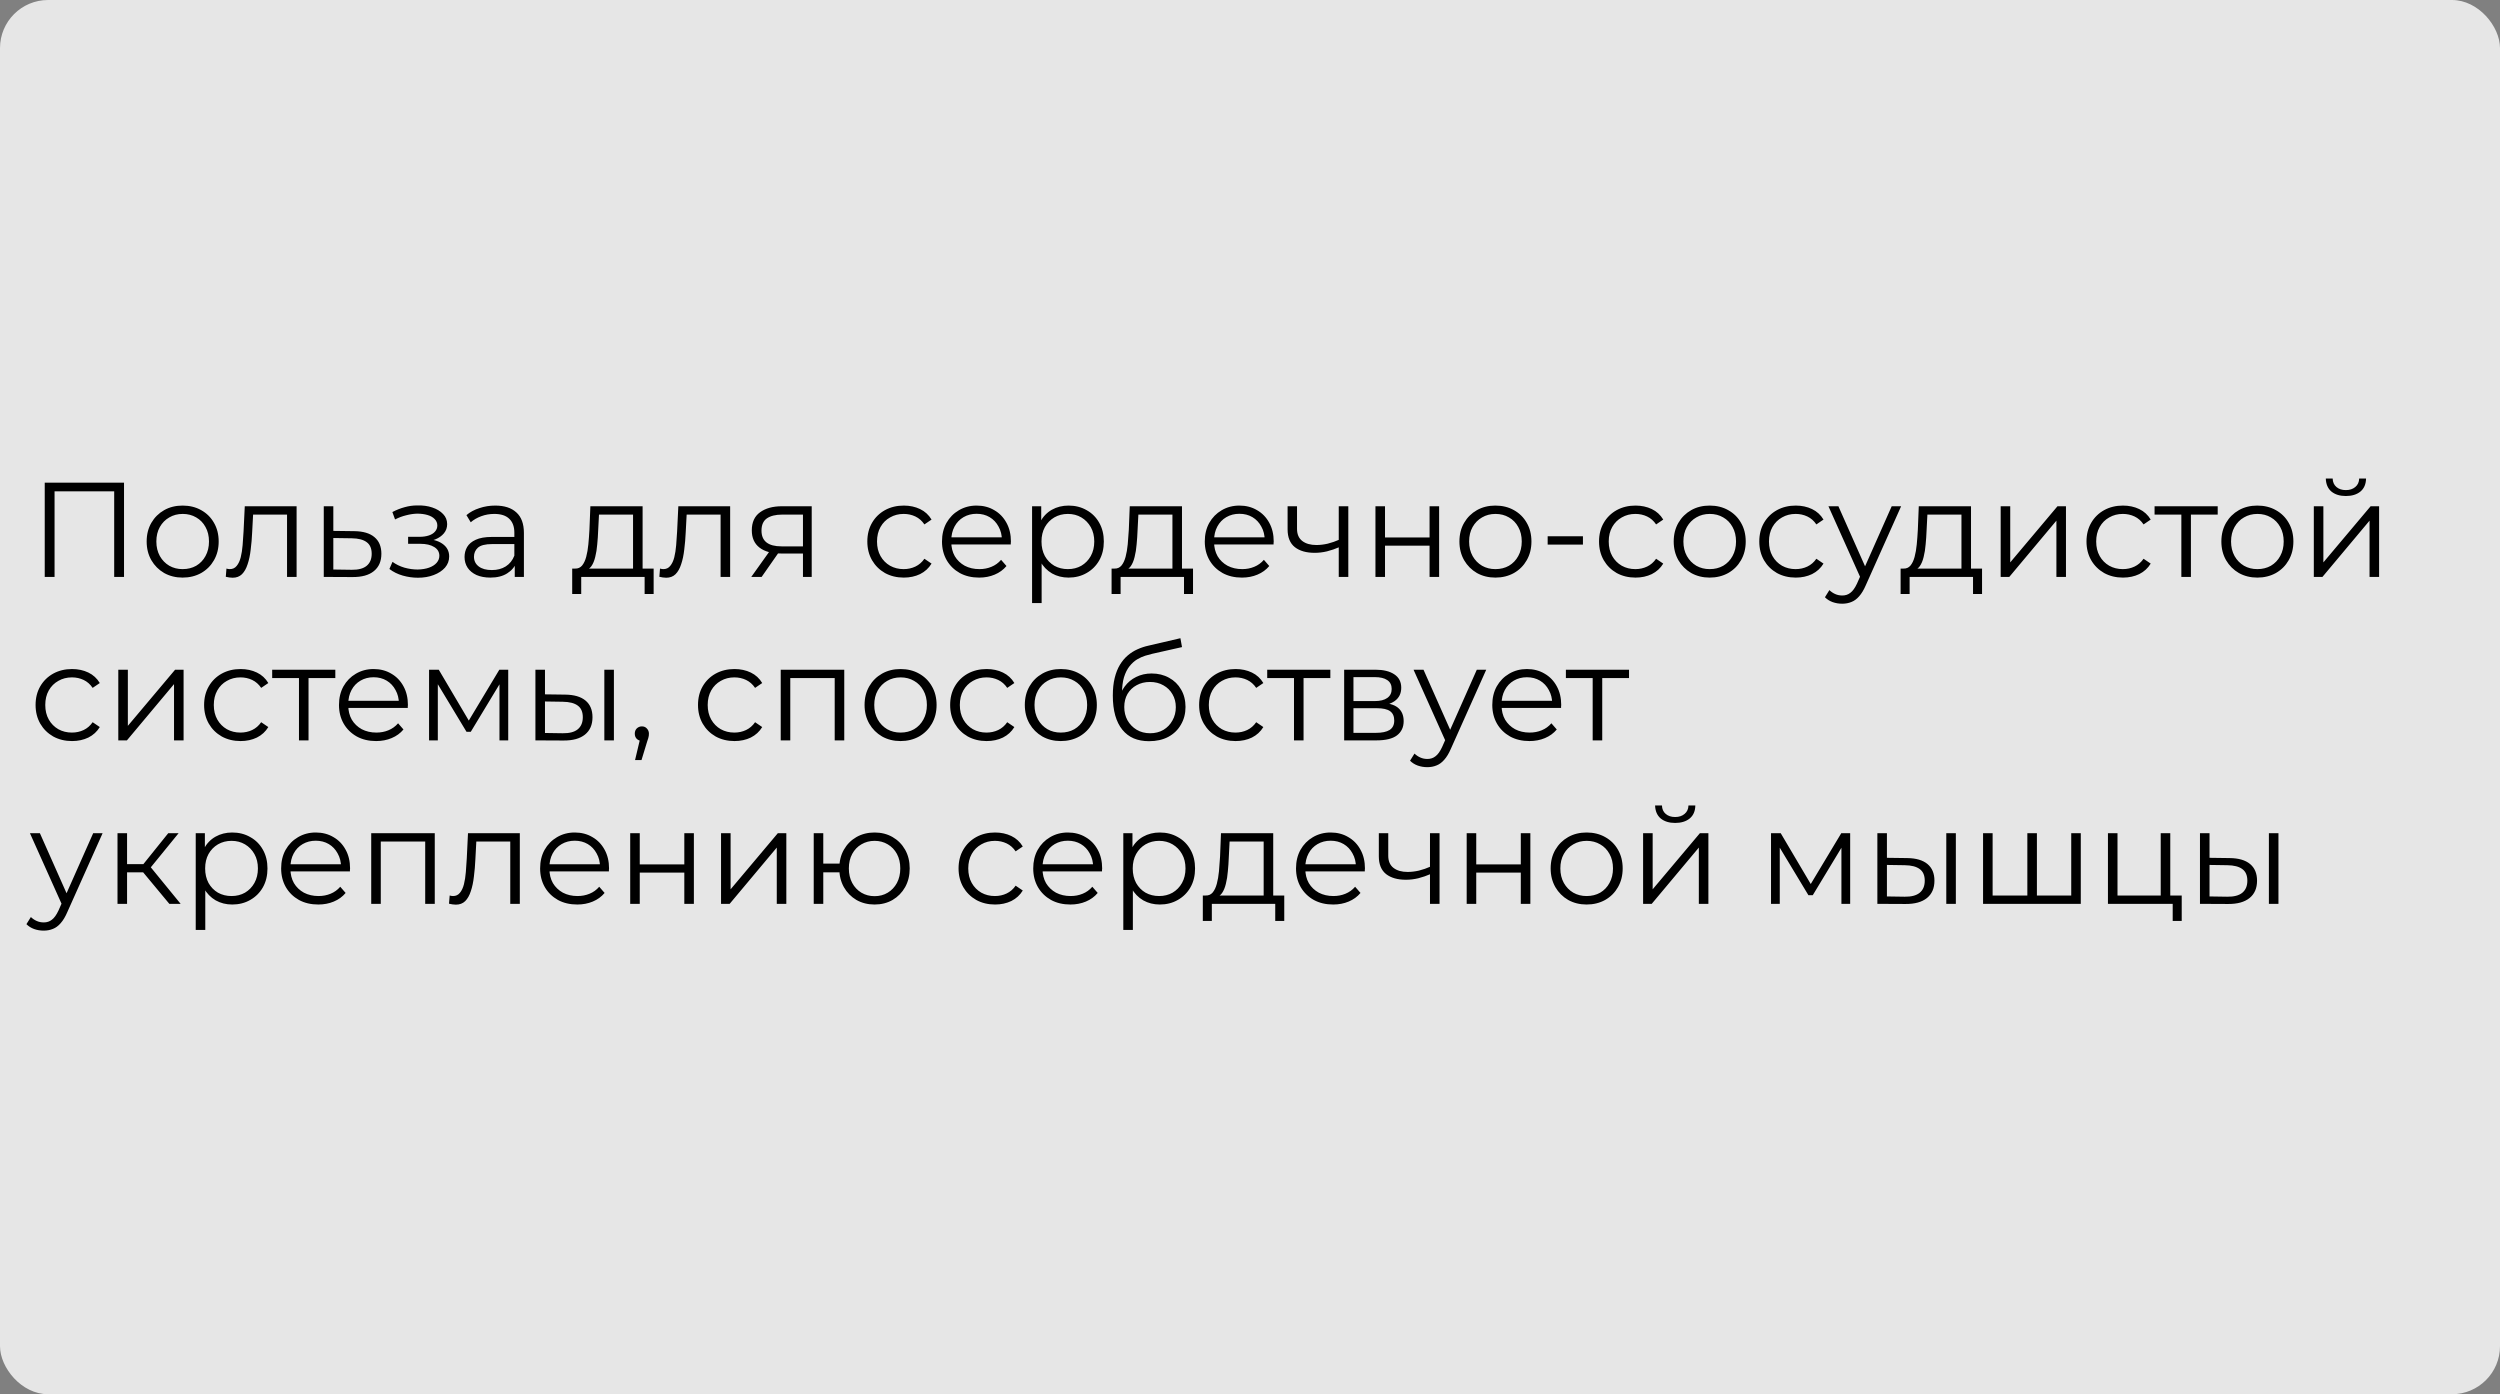 <?xml version="1.0" encoding="UTF-8"?> <svg xmlns="http://www.w3.org/2000/svg" width="1040" height="580" viewBox="0 0 1040 580" fill="none"><rect x="0" y="0" width="1040" height="580" fill="#808080" stroke="none"/> <g opacity="0.8"> <rect width="1040" height="580" rx="20" fill="white"></rect> </g> <path d="M18.608 240V200.8H51.592V240H47.504V203.264L48.568 204.384H21.632L22.696 203.264V240H18.608ZM75.963 240.28C73.126 240.28 70.568 239.645 68.291 238.376C66.051 237.069 64.278 235.296 62.971 233.056C61.664 230.779 61.011 228.184 61.011 225.272C61.011 222.323 61.664 219.728 62.971 217.488C64.278 215.248 66.051 213.493 68.291 212.224C70.531 210.955 73.088 210.32 75.963 210.32C78.875 210.32 81.451 210.955 83.691 212.224C85.968 213.493 87.742 215.248 89.011 217.488C90.318 219.728 90.971 222.323 90.971 225.272C90.971 228.184 90.318 230.779 89.011 233.056C87.742 235.296 85.968 237.069 83.691 238.376C81.414 239.645 78.838 240.28 75.963 240.28ZM75.963 236.752C78.091 236.752 79.976 236.285 81.619 235.352C83.262 234.381 84.55 233.037 85.483 231.32C86.454 229.565 86.939 227.549 86.939 225.272C86.939 222.957 86.454 220.941 85.483 219.224C84.55 217.507 83.262 216.181 81.619 215.248C79.976 214.277 78.11 213.792 76.019 213.792C73.928 213.792 72.062 214.277 70.419 215.248C68.776 216.181 67.47 217.507 66.499 219.224C65.528 220.941 65.043 222.957 65.043 225.272C65.043 227.549 65.528 229.565 66.499 231.32C67.47 233.037 68.776 234.381 70.419 235.352C72.062 236.285 73.91 236.752 75.963 236.752ZM93.928 239.944L94.208 236.528C94.47 236.565 94.712 236.621 94.936 236.696C95.198 236.733 95.422 236.752 95.608 236.752C96.803 236.752 97.755 236.304 98.464 235.408C99.211 234.512 99.771 233.317 100.144 231.824C100.518 230.331 100.779 228.651 100.928 226.784C101.078 224.88 101.208 222.976 101.32 221.072L101.824 210.6H123.384V240H119.408V212.896L120.416 214.072H104.4L105.352 212.84L104.904 221.352C104.792 223.891 104.587 226.317 104.288 228.632C104.027 230.947 103.598 232.981 103 234.736C102.44 236.491 101.656 237.872 100.648 238.88C99.64 239.851 98.352 240.336 96.784 240.336C96.336 240.336 95.87 240.299 95.384 240.224C94.936 240.149 94.451 240.056 93.928 239.944ZM147.343 220.96C151.039 220.997 153.839 221.819 155.743 223.424C157.685 225.029 158.655 227.344 158.655 230.368C158.655 233.504 157.61 235.912 155.519 237.592C153.466 239.272 150.479 240.093 146.559 240.056L134.687 240V210.6H138.663V220.848L147.343 220.96ZM146.335 237.032C149.061 237.069 151.114 236.528 152.495 235.408C153.914 234.251 154.623 232.571 154.623 230.368C154.623 228.165 153.933 226.56 152.551 225.552C151.17 224.507 149.098 223.965 146.335 223.928L138.663 223.816V236.92L146.335 237.032ZM173.865 240.336C176.291 240.336 178.475 239.963 180.417 239.216C182.395 238.469 183.963 237.443 185.121 236.136C186.278 234.792 186.857 233.243 186.857 231.488C186.857 229.248 185.905 227.475 184.001 226.168C182.134 224.861 179.521 224.208 176.161 224.208L175.993 225.272C177.897 225.272 179.595 224.973 181.089 224.376C182.582 223.779 183.777 222.939 184.673 221.856C185.569 220.773 186.017 219.504 186.017 218.048C186.017 216.405 185.457 215.005 184.337 213.848C183.217 212.653 181.705 211.739 179.801 211.104C177.934 210.469 175.825 210.189 173.473 210.264C171.755 210.264 170.038 210.507 168.321 210.992C166.641 211.44 164.942 212.112 163.225 213.008L164.345 216.088C165.875 215.304 167.425 214.725 168.993 214.352C170.561 213.941 172.073 213.717 173.529 213.68C175.134 213.68 176.571 213.867 177.841 214.24C179.11 214.613 180.099 215.173 180.809 215.92C181.555 216.667 181.929 217.563 181.929 218.608C181.929 219.579 181.611 220.419 180.977 221.128C180.379 221.837 179.521 222.379 178.401 222.752C177.281 223.125 175.993 223.312 174.537 223.312H169.777V226.224H174.817C177.281 226.224 179.222 226.672 180.641 227.568C182.059 228.427 182.769 229.64 182.769 231.208C182.769 232.291 182.395 233.261 181.649 234.12C180.902 234.979 179.857 235.651 178.513 236.136C177.169 236.621 175.582 236.883 173.753 236.92C171.923 236.92 170.075 236.659 168.209 236.136C166.342 235.576 164.699 234.773 163.281 233.728L161.993 236.696C163.598 237.928 165.446 238.843 167.537 239.44C169.627 240.037 171.737 240.336 173.865 240.336ZM214.139 240V233.504L213.971 232.44V221.576C213.971 219.075 213.261 217.152 211.843 215.808C210.461 214.464 208.389 213.792 205.627 213.792C203.723 213.792 201.912 214.109 200.195 214.744C198.477 215.379 197.021 216.219 195.827 217.264L194.035 214.296C195.528 213.027 197.32 212.056 199.411 211.384C201.501 210.675 203.704 210.32 206.019 210.32C209.827 210.32 212.757 211.272 214.811 213.176C216.901 215.043 217.947 217.899 217.947 221.744V240H214.139ZM204.003 240.28C201.8 240.28 199.877 239.925 198.235 239.216C196.629 238.469 195.397 237.461 194.539 236.192C193.68 234.885 193.251 233.392 193.251 231.712C193.251 230.181 193.605 228.8 194.315 227.568C195.061 226.299 196.256 225.291 197.899 224.544C199.579 223.76 201.819 223.368 204.619 223.368H214.755V226.336H204.731C201.893 226.336 199.915 226.84 198.795 227.848C197.712 228.856 197.171 230.107 197.171 231.6C197.171 233.28 197.824 234.624 199.131 235.632C200.437 236.64 202.267 237.144 204.619 237.144C206.859 237.144 208.781 236.64 210.387 235.632C212.029 234.587 213.224 233.093 213.971 231.152L214.867 233.896C214.12 235.837 212.813 237.387 210.947 238.544C209.117 239.701 206.803 240.28 204.003 240.28ZM263.347 238.096V214.072H249.179L248.843 220.624C248.769 222.603 248.638 224.544 248.451 226.448C248.302 228.352 248.022 230.107 247.611 231.712C247.238 233.28 246.697 234.568 245.987 235.576C245.278 236.547 244.363 237.107 243.243 237.256L239.267 236.528C240.425 236.565 241.377 236.155 242.123 235.296C242.87 234.4 243.449 233.187 243.859 231.656C244.27 230.125 244.569 228.389 244.755 226.448C244.942 224.469 245.091 222.453 245.203 220.4L245.595 210.6H267.323V238.096H263.347ZM238.035 247.112V236.528H271.915V247.112H268.163V240H241.787V247.112H238.035ZM274.288 239.944L274.568 236.528C274.829 236.565 275.072 236.621 275.296 236.696C275.557 236.733 275.781 236.752 275.968 236.752C277.162 236.752 278.114 236.304 278.824 235.408C279.57 234.512 280.13 233.317 280.504 231.824C280.877 230.331 281.138 228.651 281.288 226.784C281.437 224.88 281.568 222.976 281.68 221.072L282.184 210.6H303.744V240H299.768V212.896L300.776 214.072H284.76L285.712 212.84L285.264 221.352C285.152 223.891 284.946 226.317 284.648 228.632C284.386 230.947 283.957 232.981 283.36 234.736C282.8 236.491 282.016 237.872 281.008 238.88C280 239.851 278.712 240.336 277.144 240.336C276.696 240.336 276.229 240.299 275.744 240.224C275.296 240.149 274.81 240.056 274.288 239.944ZM334.031 240V229.416L334.759 230.256H324.791C321.02 230.256 318.071 229.435 315.943 227.792C313.815 226.149 312.751 223.76 312.751 220.624C312.751 217.264 313.889 214.763 316.167 213.12C318.444 211.44 321.487 210.6 325.295 210.6H337.671V240H334.031ZM312.527 240L320.591 228.688H324.735L316.839 240H312.527ZM334.031 228.24V212.896L334.759 214.072H325.407C322.681 214.072 320.553 214.595 319.023 215.64C317.529 216.685 316.783 218.384 316.783 220.736C316.783 225.104 319.564 227.288 325.127 227.288H334.759L334.031 228.24ZM375.984 240.28C373.072 240.28 370.458 239.645 368.144 238.376C365.866 237.069 364.074 235.296 362.768 233.056C361.461 230.779 360.808 228.184 360.808 225.272C360.808 222.323 361.461 219.728 362.768 217.488C364.074 215.248 365.866 213.493 368.144 212.224C370.458 210.955 373.072 210.32 375.984 210.32C378.485 210.32 380.744 210.805 382.76 211.776C384.776 212.747 386.362 214.203 387.52 216.144L384.552 218.16C383.544 216.667 382.293 215.565 380.8 214.856C379.306 214.147 377.682 213.792 375.928 213.792C373.837 213.792 371.952 214.277 370.272 215.248C368.592 216.181 367.266 217.507 366.296 219.224C365.325 220.941 364.84 222.957 364.84 225.272C364.84 227.587 365.325 229.603 366.296 231.32C367.266 233.037 368.592 234.381 370.272 235.352C371.952 236.285 373.837 236.752 375.928 236.752C377.682 236.752 379.306 236.397 380.8 235.688C382.293 234.979 383.544 233.896 384.552 232.44L387.52 234.456C386.362 236.36 384.776 237.816 382.76 238.824C380.744 239.795 378.485 240.28 375.984 240.28ZM407.326 240.28C404.265 240.28 401.577 239.645 399.262 238.376C396.948 237.069 395.137 235.296 393.83 233.056C392.524 230.779 391.87 228.184 391.87 225.272C391.87 222.36 392.486 219.784 393.718 217.544C394.988 215.304 396.705 213.549 398.87 212.28C401.073 210.973 403.537 210.32 406.262 210.32C409.025 210.32 411.47 210.955 413.598 212.224C415.764 213.456 417.462 215.211 418.694 217.488C419.926 219.728 420.542 222.323 420.542 225.272C420.542 225.459 420.524 225.664 420.486 225.888C420.486 226.075 420.486 226.28 420.486 226.504H394.894V223.536H418.358L416.79 224.712C416.79 222.584 416.324 220.699 415.39 219.056C414.494 217.376 413.262 216.069 411.694 215.136C410.126 214.203 408.316 213.736 406.262 213.736C404.246 213.736 402.436 214.203 400.83 215.136C399.225 216.069 397.974 217.376 397.078 219.056C396.182 220.736 395.734 222.659 395.734 224.824V225.44C395.734 227.68 396.22 229.659 397.19 231.376C398.198 233.056 399.58 234.381 401.334 235.352C403.126 236.285 405.161 236.752 407.438 236.752C409.23 236.752 410.892 236.435 412.422 235.8C413.99 235.165 415.334 234.195 416.454 232.888L418.694 235.464C417.388 237.032 415.745 238.227 413.766 239.048C411.825 239.869 409.678 240.28 407.326 240.28ZM444.52 240.28C441.981 240.28 439.685 239.701 437.632 238.544C435.578 237.349 433.936 235.651 432.704 233.448C431.509 231.208 430.912 228.483 430.912 225.272C430.912 222.061 431.509 219.355 432.704 217.152C433.898 214.912 435.522 213.213 437.576 212.056C439.629 210.899 441.944 210.32 444.52 210.32C447.32 210.32 449.821 210.955 452.024 212.224C454.264 213.456 456.018 215.211 457.288 217.488C458.557 219.728 459.192 222.323 459.192 225.272C459.192 228.259 458.557 230.872 457.288 233.112C456.018 235.352 454.264 237.107 452.024 238.376C449.821 239.645 447.32 240.28 444.52 240.28ZM429.344 250.864V210.6H433.152V219.448L432.76 225.328L433.32 231.264V250.864H429.344ZM444.24 236.752C446.33 236.752 448.197 236.285 449.84 235.352C451.482 234.381 452.789 233.037 453.76 231.32C454.73 229.565 455.216 227.549 455.216 225.272C455.216 222.995 454.73 220.997 453.76 219.28C452.789 217.563 451.482 216.219 449.84 215.248C448.197 214.277 446.33 213.792 444.24 213.792C442.149 213.792 440.264 214.277 438.584 215.248C436.941 216.219 435.634 217.563 434.664 219.28C433.73 220.997 433.264 222.995 433.264 225.272C433.264 227.549 433.73 229.565 434.664 231.32C435.634 233.037 436.941 234.381 438.584 235.352C440.264 236.285 442.149 236.752 444.24 236.752ZM487.73 238.096V214.072H473.562L473.226 220.624C473.151 222.603 473.021 224.544 472.834 226.448C472.685 228.352 472.405 230.107 471.994 231.712C471.621 233.28 471.079 234.568 470.37 235.576C469.661 236.547 468.746 237.107 467.626 237.256L463.65 236.528C464.807 236.565 465.759 236.155 466.506 235.296C467.253 234.4 467.831 233.187 468.242 231.656C468.653 230.125 468.951 228.389 469.138 226.448C469.325 224.469 469.474 222.453 469.586 220.4L469.978 210.6H491.706V238.096H487.73ZM462.418 247.112V236.528H496.298V247.112H492.546V240H466.17V247.112H462.418ZM516.647 240.28C513.585 240.28 510.897 239.645 508.583 238.376C506.268 237.069 504.457 235.296 503.151 233.056C501.844 230.779 501.191 228.184 501.191 225.272C501.191 222.36 501.807 219.784 503.039 217.544C504.308 215.304 506.025 213.549 508.191 212.28C510.393 210.973 512.857 210.32 515.583 210.32C518.345 210.32 520.791 210.955 522.919 212.224C525.084 213.456 526.783 215.211 528.015 217.488C529.247 219.728 529.863 222.323 529.863 225.272C529.863 225.459 529.844 225.664 529.807 225.888C529.807 226.075 529.807 226.28 529.807 226.504H504.215V223.536H527.679L526.111 224.712C526.111 222.584 525.644 220.699 524.711 219.056C523.815 217.376 522.583 216.069 521.015 215.136C519.447 214.203 517.636 213.736 515.583 213.736C513.567 213.736 511.756 214.203 510.151 215.136C508.545 216.069 507.295 217.376 506.399 219.056C505.503 220.736 505.055 222.659 505.055 224.824V225.44C505.055 227.68 505.54 229.659 506.511 231.376C507.519 233.056 508.9 234.381 510.655 235.352C512.447 236.285 514.481 236.752 516.759 236.752C518.551 236.752 520.212 236.435 521.743 235.8C523.311 235.165 524.655 234.195 525.775 232.888L528.015 235.464C526.708 237.032 525.065 238.227 523.087 239.048C521.145 239.869 518.999 240.28 516.647 240.28ZM557.256 227.568C555.538 228.315 553.802 228.912 552.048 229.36C550.33 229.771 548.613 229.976 546.896 229.976C543.424 229.976 540.68 229.192 538.664 227.624C536.648 226.019 535.64 223.555 535.64 220.232V210.6H539.56V220.008C539.56 222.248 540.288 223.928 541.744 225.048C543.2 226.168 545.16 226.728 547.624 226.728C549.117 226.728 550.685 226.541 552.328 226.168C553.97 225.757 555.632 225.179 557.312 224.432L557.256 227.568ZM556.92 240V210.6H560.896V240H556.92ZM572.187 240V210.6H576.163V223.592H594.699V210.6H598.675V240H594.699V227.008H576.163V240H572.187ZM622.072 240.28C619.235 240.28 616.678 239.645 614.4 238.376C612.16 237.069 610.387 235.296 609.08 233.056C607.774 230.779 607.12 228.184 607.12 225.272C607.12 222.323 607.774 219.728 609.08 217.488C610.387 215.248 612.16 213.493 614.4 212.224C616.64 210.955 619.198 210.32 622.072 210.32C624.984 210.32 627.56 210.955 629.8 212.224C632.078 213.493 633.851 215.248 635.12 217.488C636.427 219.728 637.08 222.323 637.08 225.272C637.08 228.184 636.427 230.779 635.12 233.056C633.851 235.296 632.078 237.069 629.8 238.376C627.523 239.645 624.947 240.28 622.072 240.28ZM622.072 236.752C624.2 236.752 626.086 236.285 627.728 235.352C629.371 234.381 630.659 233.037 631.592 231.32C632.563 229.565 633.048 227.549 633.048 225.272C633.048 222.957 632.563 220.941 631.592 219.224C630.659 217.507 629.371 216.181 627.728 215.248C626.086 214.277 624.219 213.792 622.128 213.792C620.038 213.792 618.171 214.277 616.528 215.248C614.886 216.181 613.579 217.507 612.608 219.224C611.638 220.941 611.152 222.957 611.152 225.272C611.152 227.549 611.638 229.565 612.608 231.32C613.579 233.037 614.886 234.381 616.528 235.352C618.171 236.285 620.019 236.752 622.072 236.752ZM643.829 226.56V223.088H658.501V226.56H643.829ZM680.374 240.28C677.462 240.28 674.849 239.645 672.534 238.376C670.257 237.069 668.465 235.296 667.158 233.056C665.852 230.779 665.198 228.184 665.198 225.272C665.198 222.323 665.852 219.728 667.158 217.488C668.465 215.248 670.257 213.493 672.534 212.224C674.849 210.955 677.462 210.32 680.374 210.32C682.876 210.32 685.134 210.805 687.15 211.776C689.166 212.747 690.753 214.203 691.91 216.144L688.942 218.16C687.934 216.667 686.684 215.565 685.19 214.856C683.697 214.147 682.073 213.792 680.318 213.792C678.228 213.792 676.342 214.277 674.662 215.248C672.982 216.181 671.657 217.507 670.686 219.224C669.716 220.941 669.23 222.957 669.23 225.272C669.23 227.587 669.716 229.603 670.686 231.32C671.657 233.037 672.982 234.381 674.662 235.352C676.342 236.285 678.228 236.752 680.318 236.752C682.073 236.752 683.697 236.397 685.19 235.688C686.684 234.979 687.934 233.896 688.942 232.44L691.91 234.456C690.753 236.36 689.166 237.816 687.15 238.824C685.134 239.795 682.876 240.28 680.374 240.28ZM711.213 240.28C708.376 240.28 705.818 239.645 703.541 238.376C701.301 237.069 699.528 235.296 698.221 233.056C696.914 230.779 696.261 228.184 696.261 225.272C696.261 222.323 696.914 219.728 698.221 217.488C699.528 215.248 701.301 213.493 703.541 212.224C705.781 210.955 708.338 210.32 711.213 210.32C714.125 210.32 716.701 210.955 718.941 212.224C721.218 213.493 722.992 215.248 724.261 217.488C725.568 219.728 726.221 222.323 726.221 225.272C726.221 228.184 725.568 230.779 724.261 233.056C722.992 235.296 721.218 237.069 718.941 238.376C716.664 239.645 714.088 240.28 711.213 240.28ZM711.213 236.752C713.341 236.752 715.226 236.285 716.869 235.352C718.512 234.381 719.8 233.037 720.733 231.32C721.704 229.565 722.189 227.549 722.189 225.272C722.189 222.957 721.704 220.941 720.733 219.224C719.8 217.507 718.512 216.181 716.869 215.248C715.226 214.277 713.36 213.792 711.269 213.792C709.178 213.792 707.312 214.277 705.669 215.248C704.026 216.181 702.72 217.507 701.749 219.224C700.778 220.941 700.293 222.957 700.293 225.272C700.293 227.549 700.778 229.565 701.749 231.32C702.72 233.037 704.026 234.381 705.669 235.352C707.312 236.285 709.16 236.752 711.213 236.752ZM747.039 240.28C744.127 240.28 741.513 239.645 739.199 238.376C736.921 237.069 735.129 235.296 733.823 233.056C732.516 230.779 731.863 228.184 731.863 225.272C731.863 222.323 732.516 219.728 733.823 217.488C735.129 215.248 736.921 213.493 739.199 212.224C741.513 210.955 744.127 210.32 747.039 210.32C749.54 210.32 751.799 210.805 753.815 211.776C755.831 212.747 757.417 214.203 758.575 216.144L755.607 218.16C754.599 216.667 753.348 215.565 751.855 214.856C750.361 214.147 748.737 213.792 746.983 213.792C744.892 213.792 743.007 214.277 741.327 215.248C739.647 216.181 738.321 217.507 737.351 219.224C736.38 220.941 735.895 222.957 735.895 225.272C735.895 227.587 736.38 229.603 737.351 231.32C738.321 233.037 739.647 234.381 741.327 235.352C743.007 236.285 744.892 236.752 746.983 236.752C748.737 236.752 750.361 236.397 751.855 235.688C753.348 234.979 754.599 233.896 755.607 232.44L758.575 234.456C757.417 236.36 755.831 237.816 753.815 238.824C751.799 239.795 749.54 240.28 747.039 240.28ZM766.34 251.144C764.958 251.144 763.633 250.92 762.364 250.472C761.132 250.024 760.068 249.352 759.172 248.456L761.02 245.488C761.766 246.197 762.569 246.739 763.428 247.112C764.324 247.523 765.313 247.728 766.396 247.728C767.702 247.728 768.822 247.355 769.756 246.608C770.726 245.899 771.641 244.629 772.5 242.8L774.404 238.488L774.852 237.872L786.948 210.6H790.868L776.14 243.528C775.318 245.432 774.404 246.944 773.396 248.064C772.425 249.184 771.361 249.968 770.204 250.416C769.046 250.901 767.758 251.144 766.34 251.144ZM774.18 240.84L760.628 210.6H764.772L776.756 237.592L774.18 240.84ZM815.964 238.096V214.072H801.796L801.46 220.624C801.386 222.603 801.255 224.544 801.068 226.448C800.919 228.352 800.639 230.107 800.228 231.712C799.855 233.28 799.314 234.568 798.604 235.576C797.895 236.547 796.98 237.107 795.86 237.256L791.884 236.528C793.042 236.565 793.994 236.155 794.74 235.296C795.487 234.4 796.066 233.187 796.476 231.656C796.887 230.125 797.186 228.389 797.372 226.448C797.559 224.469 797.708 222.453 797.82 220.4L798.212 210.6H819.94V238.096H815.964ZM790.652 247.112V236.528H824.532V247.112H820.78V240H794.404V247.112H790.652ZM832.281 240V210.6H836.257V233.952L855.913 210.6H859.441V240H855.465V216.592L835.865 240H832.281ZM883.156 240.28C880.244 240.28 877.63 239.645 875.316 238.376C873.038 237.069 871.246 235.296 869.94 233.056C868.633 230.779 867.98 228.184 867.98 225.272C867.98 222.323 868.633 219.728 869.94 217.488C871.246 215.248 873.038 213.493 875.316 212.224C877.63 210.955 880.244 210.32 883.156 210.32C885.657 210.32 887.916 210.805 889.932 211.776C891.948 212.747 893.534 214.203 894.692 216.144L891.724 218.16C890.716 216.667 889.465 215.565 887.972 214.856C886.478 214.147 884.854 213.792 883.1 213.792C881.009 213.792 879.124 214.277 877.444 215.248C875.764 216.181 874.438 217.507 873.468 219.224C872.497 220.941 872.012 222.957 872.012 225.272C872.012 227.587 872.497 229.603 873.468 231.32C874.438 233.037 875.764 234.381 877.444 235.352C879.124 236.285 881.009 236.752 883.1 236.752C884.854 236.752 886.478 236.397 887.972 235.688C889.465 234.979 890.716 233.896 891.724 232.44L894.692 234.456C893.534 236.36 891.948 237.816 889.932 238.824C887.916 239.795 885.657 240.28 883.156 240.28ZM907.444 240V213.008L908.452 214.072H896.3V210.6H922.564V214.072H910.412L911.42 213.008V240H907.444ZM939.041 240.28C936.204 240.28 933.646 239.645 931.369 238.376C929.129 237.069 927.356 235.296 926.049 233.056C924.742 230.779 924.089 228.184 924.089 225.272C924.089 222.323 924.742 219.728 926.049 217.488C927.356 215.248 929.129 213.493 931.369 212.224C933.609 210.955 936.166 210.32 939.041 210.32C941.953 210.32 944.529 210.955 946.769 212.224C949.046 213.493 950.82 215.248 952.089 217.488C953.396 219.728 954.049 222.323 954.049 225.272C954.049 228.184 953.396 230.779 952.089 233.056C950.82 235.296 949.046 237.069 946.769 238.376C944.492 239.645 941.916 240.28 939.041 240.28ZM939.041 236.752C941.169 236.752 943.054 236.285 944.697 235.352C946.34 234.381 947.628 233.037 948.561 231.32C949.532 229.565 950.017 227.549 950.017 225.272C950.017 222.957 949.532 220.941 948.561 219.224C947.628 217.507 946.34 216.181 944.697 215.248C943.054 214.277 941.188 213.792 939.097 213.792C937.006 213.792 935.14 214.277 933.497 215.248C931.854 216.181 930.548 217.507 929.577 219.224C928.606 220.941 928.121 222.957 928.121 225.272C928.121 227.549 928.606 229.565 929.577 231.32C930.548 233.037 931.854 234.381 933.497 235.352C935.14 236.285 936.988 236.752 939.041 236.752ZM962.547 240V210.6H966.523V233.952L986.179 210.6H989.707V240H985.731V216.592L966.131 240H962.547ZM975.875 206.344C973.411 206.344 971.413 205.728 969.883 204.496C968.389 203.227 967.605 201.416 967.531 199.064H970.387C970.424 200.557 970.947 201.733 971.955 202.592C972.963 203.451 974.269 203.88 975.875 203.88C977.48 203.88 978.787 203.451 979.795 202.592C980.84 201.733 981.381 200.557 981.419 199.064H984.275C984.237 201.416 983.453 203.227 981.923 204.496C980.392 205.728 978.376 206.344 975.875 206.344ZM29.976 308.28C27.064 308.28 24.451 307.645 22.136 306.376C19.859 305.069 18.067 303.296 16.76 301.056C15.453 298.779 14.8 296.184 14.8 293.272C14.8 290.323 15.453 287.728 16.76 285.488C18.067 283.248 19.859 281.493 22.136 280.224C24.451 278.955 27.064 278.32 29.976 278.32C32.477 278.32 34.736 278.805 36.752 279.776C38.768 280.747 40.355 282.203 41.512 284.144L38.544 286.16C37.536 284.667 36.285 283.565 34.792 282.856C33.299 282.147 31.675 281.792 29.92 281.792C27.829 281.792 25.944 282.277 24.264 283.248C22.584 284.181 21.259 285.507 20.288 287.224C19.317 288.941 18.832 290.957 18.832 293.272C18.832 295.587 19.317 297.603 20.288 299.32C21.259 301.037 22.584 302.381 24.264 303.352C25.944 304.285 27.829 304.752 29.92 304.752C31.675 304.752 33.299 304.397 34.792 303.688C36.285 302.979 37.536 301.896 38.544 300.44L41.512 302.456C40.355 304.36 38.768 305.816 36.752 306.824C34.736 307.795 32.477 308.28 29.976 308.28ZM49.211 308V278.6H53.187V301.952L72.843 278.6H76.371V308H72.395V284.592L52.795 308H49.211ZM100.085 308.28C97.173 308.28 94.56 307.645 92.245 306.376C89.968 305.069 88.176 303.296 86.869 301.056C85.563 298.779 84.909 296.184 84.909 293.272C84.909 290.323 85.563 287.728 86.869 285.488C88.176 283.248 89.968 281.493 92.245 280.224C94.56 278.955 97.173 278.32 100.085 278.32C102.587 278.32 104.845 278.805 106.861 279.776C108.877 280.747 110.464 282.203 111.621 284.144L108.653 286.16C107.645 284.667 106.395 283.565 104.901 282.856C103.408 282.147 101.784 281.792 100.029 281.792C97.939 281.792 96.053 282.277 94.373 283.248C92.693 284.181 91.368 285.507 90.397 287.224C89.427 288.941 88.941 290.957 88.941 293.272C88.941 295.587 89.427 297.603 90.397 299.32C91.368 301.037 92.693 302.381 94.373 303.352C96.053 304.285 97.939 304.752 100.029 304.752C101.784 304.752 103.408 304.397 104.901 303.688C106.395 302.979 107.645 301.896 108.653 300.44L111.621 302.456C110.464 304.36 108.877 305.816 106.861 306.824C104.845 307.795 102.587 308.28 100.085 308.28ZM124.373 308V281.008L125.381 282.072H113.229V278.6H139.493V282.072H127.341L128.349 281.008V308H124.373ZM156.475 308.28C153.413 308.28 150.725 307.645 148.411 306.376C146.096 305.069 144.285 303.296 142.979 301.056C141.672 298.779 141.019 296.184 141.019 293.272C141.019 290.36 141.635 287.784 142.867 285.544C144.136 283.304 145.853 281.549 148.019 280.28C150.221 278.973 152.685 278.32 155.411 278.32C158.173 278.32 160.619 278.955 162.747 280.224C164.912 281.456 166.611 283.211 167.843 285.488C169.075 287.728 169.691 290.323 169.691 293.272C169.691 293.459 169.672 293.664 169.635 293.888C169.635 294.075 169.635 294.28 169.635 294.504H144.043V291.536H167.507L165.939 292.712C165.939 290.584 165.472 288.699 164.539 287.056C163.643 285.376 162.411 284.069 160.843 283.136C159.275 282.203 157.464 281.736 155.411 281.736C153.395 281.736 151.584 282.203 149.979 283.136C148.373 284.069 147.123 285.376 146.227 287.056C145.331 288.736 144.883 290.659 144.883 292.824V293.44C144.883 295.68 145.368 297.659 146.339 299.376C147.347 301.056 148.728 302.381 150.483 303.352C152.275 304.285 154.309 304.752 156.587 304.752C158.379 304.752 160.04 304.435 161.571 303.8C163.139 303.165 164.483 302.195 165.603 300.888L167.843 303.464C166.536 305.032 164.893 306.227 162.915 307.048C160.973 307.869 158.827 308.28 156.475 308.28ZM178.492 308V278.6H182.524L195.852 301.168H194.172L207.724 278.6H211.42V308H207.78V283.136L208.508 283.472L195.852 304.416H194.06L181.292 283.248L182.132 283.08V308H178.492ZM251.406 308V278.6H255.382V308H251.406ZM235.11 288.96C238.806 288.997 241.625 289.819 243.566 291.424C245.507 293.029 246.478 295.344 246.478 298.368C246.478 301.504 245.433 303.912 243.342 305.592C241.251 307.272 238.265 308.093 234.382 308.056L222.734 308V278.6H226.71V288.848L235.11 288.96ZM234.102 305.032C236.865 305.069 238.937 304.528 240.318 303.408C241.737 302.251 242.446 300.571 242.446 298.368C242.446 296.165 241.755 294.56 240.374 293.552C238.993 292.507 236.902 291.965 234.102 291.928L226.71 291.816V304.92L234.102 305.032ZM264.183 316.176L266.647 305.816L267.095 308.224C266.236 308.224 265.508 307.944 264.911 307.384C264.351 306.824 264.071 306.096 264.071 305.2C264.071 304.304 264.351 303.576 264.911 303.016C265.508 302.456 266.218 302.176 267.039 302.176C267.898 302.176 268.588 302.475 269.111 303.072C269.671 303.669 269.951 304.379 269.951 305.2C269.951 305.499 269.932 305.797 269.895 306.096C269.858 306.395 269.783 306.731 269.671 307.104C269.559 307.477 269.41 307.925 269.223 308.448L266.871 316.176H264.183ZM305.546 308.28C302.634 308.28 300.021 307.645 297.706 306.376C295.429 305.069 293.637 303.296 292.33 301.056C291.024 298.779 290.37 296.184 290.37 293.272C290.37 290.323 291.024 287.728 292.33 285.488C293.637 283.248 295.429 281.493 297.706 280.224C300.021 278.955 302.634 278.32 305.546 278.32C308.048 278.32 310.306 278.805 312.322 279.776C314.338 280.747 315.925 282.203 317.082 284.144L314.114 286.16C313.106 284.667 311.856 283.565 310.362 282.856C308.869 282.147 307.245 281.792 305.49 281.792C303.4 281.792 301.514 282.277 299.834 283.248C298.154 284.181 296.829 285.507 295.858 287.224C294.888 288.941 294.402 290.957 294.402 293.272C294.402 295.587 294.888 297.603 295.858 299.32C296.829 301.037 298.154 302.381 299.834 303.352C301.514 304.285 303.4 304.752 305.49 304.752C307.245 304.752 308.869 304.397 310.362 303.688C311.856 302.979 313.106 301.896 314.114 300.44L317.082 302.456C315.925 304.36 314.338 305.816 312.322 306.824C310.306 307.795 308.048 308.28 305.546 308.28ZM324.781 308V278.6H351.213V308H347.237V281.008L348.245 282.072H327.749L328.757 281.008V308H324.781ZM374.611 308.28C371.774 308.28 369.217 307.645 366.939 306.376C364.699 305.069 362.926 303.296 361.619 301.056C360.313 298.779 359.659 296.184 359.659 293.272C359.659 290.323 360.313 287.728 361.619 285.488C362.926 283.248 364.699 281.493 366.939 280.224C369.179 278.955 371.737 278.32 374.611 278.32C377.523 278.32 380.099 278.955 382.339 280.224C384.617 281.493 386.39 283.248 387.659 285.488C388.966 287.728 389.619 290.323 389.619 293.272C389.619 296.184 388.966 298.779 387.659 301.056C386.39 303.296 384.617 305.069 382.339 306.376C380.062 307.645 377.486 308.28 374.611 308.28ZM374.611 304.752C376.739 304.752 378.625 304.285 380.267 303.352C381.91 302.381 383.198 301.037 384.131 299.32C385.102 297.565 385.587 295.549 385.587 293.272C385.587 290.957 385.102 288.941 384.131 287.224C383.198 285.507 381.91 284.181 380.267 283.248C378.625 282.277 376.758 281.792 374.667 281.792C372.577 281.792 370.71 282.277 369.067 283.248C367.425 284.181 366.118 285.507 365.147 287.224C364.177 288.941 363.691 290.957 363.691 293.272C363.691 295.549 364.177 297.565 365.147 299.32C366.118 301.037 367.425 302.381 369.067 303.352C370.71 304.285 372.558 304.752 374.611 304.752ZM410.437 308.28C407.525 308.28 404.912 307.645 402.597 306.376C400.32 305.069 398.528 303.296 397.221 301.056C395.914 298.779 395.261 296.184 395.261 293.272C395.261 290.323 395.914 287.728 397.221 285.488C398.528 283.248 400.32 281.493 402.597 280.224C404.912 278.955 407.525 278.32 410.437 278.32C412.938 278.32 415.197 278.805 417.213 279.776C419.229 280.747 420.816 282.203 421.973 284.144L419.005 286.16C417.997 284.667 416.746 283.565 415.253 282.856C413.76 282.147 412.136 281.792 410.381 281.792C408.29 281.792 406.405 282.277 404.725 283.248C403.045 284.181 401.72 285.507 400.749 287.224C399.778 288.941 399.293 290.957 399.293 293.272C399.293 295.587 399.778 297.603 400.749 299.32C401.72 301.037 403.045 302.381 404.725 303.352C406.405 304.285 408.29 304.752 410.381 304.752C412.136 304.752 413.76 304.397 415.253 303.688C416.746 302.979 417.997 301.896 419.005 300.44L421.973 302.456C420.816 304.36 419.229 305.816 417.213 306.824C415.197 307.795 412.938 308.28 410.437 308.28ZM441.275 308.28C438.438 308.28 435.881 307.645 433.603 306.376C431.363 305.069 429.59 303.296 428.283 301.056C426.977 298.779 426.323 296.184 426.323 293.272C426.323 290.323 426.977 287.728 428.283 285.488C429.59 283.248 431.363 281.493 433.603 280.224C435.843 278.955 438.401 278.32 441.275 278.32C444.187 278.32 446.763 278.955 449.003 280.224C451.281 281.493 453.054 283.248 454.323 285.488C455.63 287.728 456.283 290.323 456.283 293.272C456.283 296.184 455.63 298.779 454.323 301.056C453.054 303.296 451.281 305.069 449.003 306.376C446.726 307.645 444.15 308.28 441.275 308.28ZM441.275 304.752C443.403 304.752 445.289 304.285 446.931 303.352C448.574 302.381 449.862 301.037 450.795 299.32C451.766 297.565 452.251 295.549 452.251 293.272C452.251 290.957 451.766 288.941 450.795 287.224C449.862 285.507 448.574 284.181 446.931 283.248C445.289 282.277 443.422 281.792 441.331 281.792C439.241 281.792 437.374 282.277 435.731 283.248C434.089 284.181 432.782 285.507 431.811 287.224C430.841 288.941 430.355 290.957 430.355 293.272C430.355 295.549 430.841 297.565 431.811 299.32C432.782 301.037 434.089 302.381 435.731 303.352C437.374 304.285 439.222 304.752 441.275 304.752ZM477.997 308.336C475.608 308.336 473.48 307.944 471.613 307.16C469.784 306.376 468.216 305.181 466.909 303.576C465.602 301.971 464.613 299.992 463.941 297.64C463.269 295.251 462.933 292.488 462.933 289.352C462.933 286.552 463.194 284.107 463.717 282.016C464.24 279.888 464.968 278.059 465.901 276.528C466.834 274.997 467.917 273.709 469.149 272.664C470.418 271.581 471.781 270.723 473.237 270.088C474.73 269.416 476.261 268.912 477.829 268.576L491.045 265.496L491.717 269.192L479.285 271.992C478.501 272.179 477.549 272.44 476.429 272.776C475.346 273.112 474.226 273.616 473.069 274.288C471.949 274.96 470.904 275.893 469.933 277.088C468.962 278.283 468.178 279.832 467.581 281.736C467.021 283.603 466.741 285.936 466.741 288.736C466.741 289.333 466.76 289.819 466.797 290.192C466.834 290.528 466.872 290.901 466.909 291.312C466.984 291.685 467.04 292.245 467.077 292.992L465.341 291.536C465.752 289.259 466.592 287.28 467.861 285.6C469.13 283.883 470.717 282.557 472.621 281.624C474.562 280.653 476.709 280.168 479.061 280.168C481.786 280.168 484.213 280.765 486.341 281.96C488.469 283.117 490.13 284.741 491.325 286.832C492.557 288.923 493.173 291.349 493.173 294.112C493.173 296.837 492.538 299.283 491.269 301.448C490.037 303.613 488.282 305.312 486.005 306.544C483.728 307.739 481.058 308.336 477.997 308.336ZM478.445 305.032C480.536 305.032 482.384 304.565 483.989 303.632C485.594 302.661 486.845 301.355 487.741 299.712C488.674 298.069 489.141 296.221 489.141 294.168C489.141 292.152 488.674 290.36 487.741 288.792C486.845 287.224 485.594 285.992 483.989 285.096C482.384 284.163 480.517 283.696 478.389 283.696C476.298 283.696 474.45 284.144 472.845 285.04C471.24 285.899 469.97 287.112 469.037 288.68C468.141 290.248 467.693 292.059 467.693 294.112C467.693 296.165 468.141 298.013 469.037 299.656C469.97 301.299 471.24 302.605 472.845 303.576C474.488 304.547 476.354 305.032 478.445 305.032ZM514.015 308.28C511.103 308.28 508.49 307.645 506.175 306.376C503.898 305.069 502.106 303.296 500.799 301.056C499.492 298.779 498.839 296.184 498.839 293.272C498.839 290.323 499.492 287.728 500.799 285.488C502.106 283.248 503.898 281.493 506.175 280.224C508.49 278.955 511.103 278.32 514.015 278.32C516.516 278.32 518.775 278.805 520.791 279.776C522.807 280.747 524.394 282.203 525.551 284.144L522.583 286.16C521.575 284.667 520.324 283.565 518.831 282.856C517.338 282.147 515.714 281.792 513.959 281.792C511.868 281.792 509.983 282.277 508.303 283.248C506.623 284.181 505.298 285.507 504.327 287.224C503.356 288.941 502.871 290.957 502.871 293.272C502.871 295.587 503.356 297.603 504.327 299.32C505.298 301.037 506.623 302.381 508.303 303.352C509.983 304.285 511.868 304.752 513.959 304.752C515.714 304.752 517.338 304.397 518.831 303.688C520.324 302.979 521.575 301.896 522.583 300.44L525.551 302.456C524.394 304.36 522.807 305.816 520.791 306.824C518.775 307.795 516.516 308.28 514.015 308.28ZM538.303 308V281.008L539.311 282.072H527.159V278.6H553.423V282.072H541.271L542.279 281.008V308H538.303ZM559.172 308V278.6H572.164C575.486 278.6 578.1 279.235 580.004 280.504C581.945 281.773 582.916 283.64 582.916 286.104C582.916 288.493 582.001 290.341 580.172 291.648C578.342 292.917 575.934 293.552 572.948 293.552L573.732 292.376C577.241 292.376 579.817 293.029 581.46 294.336C583.102 295.643 583.924 297.528 583.924 299.992C583.924 302.531 582.99 304.509 581.124 305.928C579.294 307.309 576.438 308 572.556 308H559.172ZM563.036 304.864H572.388C574.889 304.864 576.774 304.472 578.044 303.688C579.35 302.867 580.004 301.56 580.004 299.768C580.004 297.976 579.425 296.669 578.268 295.848C577.11 295.027 575.281 294.616 572.78 294.616H563.036V304.864ZM563.036 291.648H571.884C574.161 291.648 575.897 291.219 577.092 290.36C578.324 289.501 578.94 288.251 578.94 286.608C578.94 284.965 578.324 283.733 577.092 282.912C575.897 282.091 574.161 281.68 571.884 281.68H563.036V291.648ZM593.746 319.144C592.365 319.144 591.039 318.92 589.77 318.472C588.538 318.024 587.474 317.352 586.578 316.456L588.426 313.488C589.173 314.197 589.975 314.739 590.834 315.112C591.73 315.523 592.719 315.728 593.802 315.728C595.109 315.728 596.229 315.355 597.162 314.608C598.133 313.899 599.047 312.629 599.906 310.8L601.81 306.488L602.258 305.872L614.354 278.6H618.274L603.546 311.528C602.725 313.432 601.81 314.944 600.802 316.064C599.831 317.184 598.767 317.968 597.61 318.416C596.453 318.901 595.165 319.144 593.746 319.144ZM601.586 308.84L588.034 278.6H592.178L604.162 305.592L601.586 308.84ZM636.248 308.28C633.187 308.28 630.499 307.645 628.184 306.376C625.87 305.069 624.059 303.296 622.752 301.056C621.446 298.779 620.792 296.184 620.792 293.272C620.792 290.36 621.408 287.784 622.64 285.544C623.91 283.304 625.627 281.549 627.792 280.28C629.995 278.973 632.459 278.32 635.184 278.32C637.947 278.32 640.392 278.955 642.52 280.224C644.686 281.456 646.384 283.211 647.616 285.488C648.848 287.728 649.464 290.323 649.464 293.272C649.464 293.459 649.446 293.664 649.408 293.888C649.408 294.075 649.408 294.28 649.408 294.504H623.816V291.536H647.28L645.712 292.712C645.712 290.584 645.246 288.699 644.312 287.056C643.416 285.376 642.184 284.069 640.616 283.136C639.048 282.203 637.238 281.736 635.184 281.736C633.168 281.736 631.358 282.203 629.752 283.136C628.147 284.069 626.896 285.376 626 287.056C625.104 288.736 624.656 290.659 624.656 292.824V293.44C624.656 295.68 625.142 297.659 626.112 299.376C627.12 301.056 628.502 302.381 630.256 303.352C632.048 304.285 634.083 304.752 636.36 304.752C638.152 304.752 639.814 304.435 641.344 303.8C642.912 303.165 644.256 302.195 645.376 300.888L647.616 303.464C646.31 305.032 644.667 306.227 642.688 307.048C640.747 307.869 638.6 308.28 636.248 308.28ZM662.553 308V281.008L663.561 282.072H651.409V278.6H677.673V282.072H665.521L666.529 281.008V308H662.553ZM18.16 387.144C16.779 387.144 15.453 386.92 14.184 386.472C12.952 386.024 11.888 385.352 10.992 384.456L12.84 381.488C13.587 382.197 14.389 382.739 15.248 383.112C16.144 383.523 17.133 383.728 18.216 383.728C19.523 383.728 20.643 383.355 21.576 382.608C22.547 381.899 23.461 380.629 24.32 378.8L26.224 374.488L26.672 373.872L38.768 346.6H42.688L27.96 379.528C27.139 381.432 26.224 382.944 25.216 384.064C24.245 385.184 23.181 385.968 22.024 386.416C20.867 386.901 19.579 387.144 18.16 387.144ZM26 376.84L12.448 346.6H16.592L28.576 373.592L26 376.84ZM70.443 376L58.347 361.44L61.651 359.48L75.147 376H70.443ZM48.883 376V346.6H52.859V376H48.883ZM51.627 362.896V359.48H61.091V362.896H51.627ZM61.987 361.72L58.291 361.16L69.995 346.6H74.307L61.987 361.72ZM96.598 376.28C94.059 376.28 91.763 375.701 89.71 374.544C87.656 373.349 86.014 371.651 84.782 369.448C83.587 367.208 82.99 364.483 82.99 361.272C82.99 358.061 83.587 355.355 84.782 353.152C85.976 350.912 87.6 349.213 89.654 348.056C91.707 346.899 94.022 346.32 96.598 346.32C99.398 346.32 101.899 346.955 104.102 348.224C106.342 349.456 108.096 351.211 109.366 353.488C110.635 355.728 111.27 358.323 111.27 361.272C111.27 364.259 110.635 366.872 109.366 369.112C108.096 371.352 106.342 373.107 104.102 374.376C101.899 375.645 99.398 376.28 96.598 376.28ZM81.422 386.864V346.6H85.23V355.448L84.838 361.328L85.398 367.264V386.864H81.422ZM96.318 372.752C98.408 372.752 100.275 372.285 101.918 371.352C103.56 370.381 104.867 369.037 105.838 367.32C106.808 365.565 107.294 363.549 107.294 361.272C107.294 358.995 106.808 356.997 105.838 355.28C104.867 353.563 103.56 352.219 101.918 351.248C100.275 350.277 98.408 349.792 96.318 349.792C94.227 349.792 92.342 350.277 90.662 351.248C89.019 352.219 87.712 353.563 86.742 355.28C85.808 356.997 85.342 358.995 85.342 361.272C85.342 363.549 85.808 365.565 86.742 367.32C87.712 369.037 89.019 370.381 90.662 371.352C92.342 372.285 94.227 372.752 96.318 372.752ZM132.412 376.28C129.351 376.28 126.663 375.645 124.348 374.376C122.034 373.069 120.223 371.296 118.916 369.056C117.61 366.779 116.956 364.184 116.956 361.272C116.956 358.36 117.572 355.784 118.804 353.544C120.074 351.304 121.791 349.549 123.956 348.28C126.159 346.973 128.623 346.32 131.348 346.32C134.111 346.32 136.556 346.955 138.684 348.224C140.85 349.456 142.548 351.211 143.78 353.488C145.012 355.728 145.628 358.323 145.628 361.272C145.628 361.459 145.61 361.664 145.572 361.888C145.572 362.075 145.572 362.28 145.572 362.504H119.98V359.536H143.444L141.876 360.712C141.876 358.584 141.41 356.699 140.476 355.056C139.58 353.376 138.348 352.069 136.78 351.136C135.212 350.203 133.402 349.736 131.348 349.736C129.332 349.736 127.522 350.203 125.916 351.136C124.311 352.069 123.06 353.376 122.164 355.056C121.268 356.736 120.82 358.659 120.82 360.824V361.44C120.82 363.68 121.306 365.659 122.276 367.376C123.284 369.056 124.666 370.381 126.42 371.352C128.212 372.285 130.247 372.752 132.524 372.752C134.316 372.752 135.978 372.435 137.508 371.8C139.076 371.165 140.42 370.195 141.54 368.888L143.78 371.464C142.474 373.032 140.831 374.227 138.852 375.048C136.911 375.869 134.764 376.28 132.412 376.28ZM154.429 376V346.6H180.861V376H176.885V349.008L177.893 350.072H157.397L158.405 349.008V376H154.429ZM186.788 375.944L187.068 372.528C187.329 372.565 187.572 372.621 187.796 372.696C188.057 372.733 188.281 372.752 188.468 372.752C189.662 372.752 190.614 372.304 191.324 371.408C192.07 370.512 192.63 369.317 193.004 367.824C193.377 366.331 193.638 364.651 193.788 362.784C193.937 360.88 194.068 358.976 194.18 357.072L194.684 346.6H216.244V376H212.268V348.896L213.276 350.072H197.26L198.212 348.84L197.764 357.352C197.652 359.891 197.446 362.317 197.148 364.632C196.886 366.947 196.457 368.981 195.86 370.736C195.3 372.491 194.516 373.872 193.508 374.88C192.5 375.851 191.212 376.336 189.644 376.336C189.196 376.336 188.729 376.299 188.244 376.224C187.796 376.149 187.31 376.056 186.788 375.944ZM240.147 376.28C237.085 376.28 234.397 375.645 232.083 374.376C229.768 373.069 227.957 371.296 226.651 369.056C225.344 366.779 224.691 364.184 224.691 361.272C224.691 358.36 225.307 355.784 226.539 353.544C227.808 351.304 229.525 349.549 231.691 348.28C233.893 346.973 236.357 346.32 239.083 346.32C241.845 346.32 244.291 346.955 246.419 348.224C248.584 349.456 250.283 351.211 251.515 353.488C252.747 355.728 253.363 358.323 253.363 361.272C253.363 361.459 253.344 361.664 253.307 361.888C253.307 362.075 253.307 362.28 253.307 362.504H227.715V359.536H251.179L249.611 360.712C249.611 358.584 249.144 356.699 248.211 355.056C247.315 353.376 246.083 352.069 244.515 351.136C242.947 350.203 241.136 349.736 239.083 349.736C237.067 349.736 235.256 350.203 233.651 351.136C232.045 352.069 230.795 353.376 229.899 355.056C229.003 356.736 228.555 358.659 228.555 360.824V361.44C228.555 363.68 229.04 365.659 230.011 367.376C231.019 369.056 232.4 370.381 234.155 371.352C235.947 372.285 237.981 372.752 240.259 372.752C242.051 372.752 243.712 372.435 245.243 371.8C246.811 371.165 248.155 370.195 249.275 368.888L251.515 371.464C250.208 373.032 248.565 374.227 246.587 375.048C244.645 375.869 242.499 376.28 240.147 376.28ZM262.164 376V346.6H266.14V359.592H284.676V346.6H288.652V376H284.676V363.008H266.14V376H262.164ZM299.953 376V346.6H303.929V369.952L323.585 346.6H327.113V376H323.137V352.592L303.537 376H299.953ZM338.508 376V346.6H342.484V359.256H351.444V362.896H342.484V376H338.508ZM363.82 376.28C361.02 376.28 358.5 375.645 356.26 374.376C354.057 373.069 352.321 371.296 351.052 369.056C349.782 366.779 349.148 364.184 349.148 361.272C349.148 358.323 349.782 355.728 351.052 353.488C352.321 351.248 354.057 349.493 356.26 348.224C358.5 346.955 361.02 346.32 363.82 346.32C366.62 346.32 369.121 346.955 371.324 348.224C373.526 349.493 375.262 351.248 376.532 353.488C377.801 355.728 378.436 358.323 378.436 361.272C378.436 364.184 377.801 366.779 376.532 369.056C375.262 371.296 373.526 373.069 371.324 374.376C369.121 375.645 366.62 376.28 363.82 376.28ZM363.82 372.808C365.873 372.808 367.702 372.323 369.308 371.352C370.913 370.381 372.182 369.037 373.116 367.32C374.049 365.565 374.516 363.549 374.516 361.272C374.516 358.957 374.049 356.941 373.116 355.224C372.182 353.507 370.913 352.181 369.308 351.248C367.702 350.277 365.873 349.792 363.82 349.792C361.804 349.792 359.974 350.277 358.332 351.248C356.726 352.181 355.457 353.507 354.524 355.224C353.59 356.941 353.124 358.957 353.124 361.272C353.124 363.549 353.59 365.565 354.524 367.32C355.457 369.037 356.726 370.381 358.332 371.352C359.974 372.323 361.804 372.808 363.82 372.808ZM413.937 376.28C411.025 376.28 408.412 375.645 406.097 374.376C403.82 373.069 402.028 371.296 400.721 369.056C399.414 366.779 398.761 364.184 398.761 361.272C398.761 358.323 399.414 355.728 400.721 353.488C402.028 351.248 403.82 349.493 406.097 348.224C408.412 346.955 411.025 346.32 413.937 346.32C416.438 346.32 418.697 346.805 420.713 347.776C422.729 348.747 424.316 350.203 425.473 352.144L422.505 354.16C421.497 352.667 420.246 351.565 418.753 350.856C417.26 350.147 415.636 349.792 413.881 349.792C411.79 349.792 409.905 350.277 408.225 351.248C406.545 352.181 405.22 353.507 404.249 355.224C403.278 356.941 402.793 358.957 402.793 361.272C402.793 363.587 403.278 365.603 404.249 367.32C405.22 369.037 406.545 370.381 408.225 371.352C409.905 372.285 411.79 372.752 413.881 372.752C415.636 372.752 417.26 372.397 418.753 371.688C420.246 370.979 421.497 369.896 422.505 368.44L425.473 370.456C424.316 372.36 422.729 373.816 420.713 374.824C418.697 375.795 416.438 376.28 413.937 376.28ZM445.279 376.28C442.218 376.28 439.53 375.645 437.215 374.376C434.901 373.069 433.09 371.296 431.783 369.056C430.477 366.779 429.823 364.184 429.823 361.272C429.823 358.36 430.439 355.784 431.671 353.544C432.941 351.304 434.658 349.549 436.823 348.28C439.026 346.973 441.49 346.32 444.215 346.32C446.978 346.32 449.423 346.955 451.551 348.224C453.717 349.456 455.415 351.211 456.647 353.488C457.879 355.728 458.495 358.323 458.495 361.272C458.495 361.459 458.477 361.664 458.439 361.888C458.439 362.075 458.439 362.28 458.439 362.504H432.847V359.536H456.311L454.743 360.712C454.743 358.584 454.277 356.699 453.343 355.056C452.447 353.376 451.215 352.069 449.647 351.136C448.079 350.203 446.269 349.736 444.215 349.736C442.199 349.736 440.389 350.203 438.783 351.136C437.178 352.069 435.927 353.376 435.031 355.056C434.135 356.736 433.687 358.659 433.687 360.824V361.44C433.687 363.68 434.173 365.659 435.143 367.376C436.151 369.056 437.533 370.381 439.287 371.352C441.079 372.285 443.114 372.752 445.391 372.752C447.183 372.752 448.845 372.435 450.375 371.8C451.943 371.165 453.287 370.195 454.407 368.888L456.647 371.464C455.341 373.032 453.698 374.227 451.719 375.048C449.778 375.869 447.631 376.28 445.279 376.28ZM482.473 376.28C479.934 376.28 477.638 375.701 475.585 374.544C473.531 373.349 471.889 371.651 470.657 369.448C469.462 367.208 468.865 364.483 468.865 361.272C468.865 358.061 469.462 355.355 470.657 353.152C471.851 350.912 473.475 349.213 475.529 348.056C477.582 346.899 479.897 346.32 482.473 346.32C485.273 346.32 487.774 346.955 489.977 348.224C492.217 349.456 493.971 351.211 495.241 353.488C496.51 355.728 497.145 358.323 497.145 361.272C497.145 364.259 496.51 366.872 495.241 369.112C493.971 371.352 492.217 373.107 489.977 374.376C487.774 375.645 485.273 376.28 482.473 376.28ZM467.297 386.864V346.6H471.105V355.448L470.713 361.328L471.273 367.264V386.864H467.297ZM482.193 372.752C484.283 372.752 486.15 372.285 487.793 371.352C489.435 370.381 490.742 369.037 491.713 367.32C492.683 365.565 493.169 363.549 493.169 361.272C493.169 358.995 492.683 356.997 491.713 355.28C490.742 353.563 489.435 352.219 487.793 351.248C486.15 350.277 484.283 349.792 482.193 349.792C480.102 349.792 478.217 350.277 476.537 351.248C474.894 352.219 473.587 353.563 472.617 355.28C471.683 356.997 471.217 358.995 471.217 361.272C471.217 363.549 471.683 365.565 472.617 367.32C473.587 369.037 474.894 370.381 476.537 371.352C478.217 372.285 480.102 372.752 482.193 372.752ZM525.683 374.096V350.072H511.515L511.179 356.624C511.105 358.603 510.974 360.544 510.787 362.448C510.638 364.352 510.358 366.107 509.947 367.712C509.574 369.28 509.033 370.568 508.323 371.576C507.614 372.547 506.699 373.107 505.579 373.256L501.603 372.528C502.761 372.565 503.713 372.155 504.459 371.296C505.206 370.4 505.785 369.187 506.195 367.656C506.606 366.125 506.905 364.389 507.091 362.448C507.278 360.469 507.427 358.453 507.539 356.4L507.931 346.6H529.659V374.096H525.683ZM500.371 383.112V372.528H534.251V383.112H530.499V376H504.123V383.112H500.371ZM554.6 376.28C551.538 376.28 548.85 375.645 546.536 374.376C544.221 373.069 542.41 371.296 541.104 369.056C539.797 366.779 539.144 364.184 539.144 361.272C539.144 358.36 539.76 355.784 540.992 353.544C542.261 351.304 543.978 349.549 546.144 348.28C548.346 346.973 550.81 346.32 553.536 346.32C556.298 346.32 558.744 346.955 560.872 348.224C563.037 349.456 564.736 351.211 565.968 353.488C567.2 355.728 567.816 358.323 567.816 361.272C567.816 361.459 567.797 361.664 567.76 361.888C567.76 362.075 567.76 362.28 567.76 362.504H542.168V359.536H565.632L564.064 360.712C564.064 358.584 563.597 356.699 562.664 355.056C561.768 353.376 560.536 352.069 558.968 351.136C557.4 350.203 555.589 349.736 553.536 349.736C551.52 349.736 549.709 350.203 548.104 351.136C546.498 352.069 545.248 353.376 544.352 355.056C543.456 356.736 543.008 358.659 543.008 360.824V361.44C543.008 363.68 543.493 365.659 544.464 367.376C545.472 369.056 546.853 370.381 548.608 371.352C550.4 372.285 552.434 372.752 554.712 372.752C556.504 372.752 558.165 372.435 559.696 371.8C561.264 371.165 562.608 370.195 563.728 368.888L565.968 371.464C564.661 373.032 563.018 374.227 561.04 375.048C559.098 375.869 556.952 376.28 554.6 376.28ZM595.209 363.568C593.492 364.315 591.756 364.912 590.001 365.36C588.284 365.771 586.566 365.976 584.849 365.976C581.377 365.976 578.633 365.192 576.617 363.624C574.601 362.019 573.593 359.555 573.593 356.232V346.6H577.513V356.008C577.513 358.248 578.241 359.928 579.697 361.048C581.153 362.168 583.113 362.728 585.577 362.728C587.07 362.728 588.638 362.541 590.281 362.168C591.924 361.757 593.585 361.179 595.265 360.432L595.209 363.568ZM594.873 376V346.6H598.849V376H594.873ZM610.14 376V346.6H614.116V359.592H632.652V346.6H636.628V376H632.652V363.008H614.116V376H610.14ZM660.025 376.28C657.188 376.28 654.631 375.645 652.353 374.376C650.113 373.069 648.34 371.296 647.033 369.056C645.727 366.779 645.073 364.184 645.073 361.272C645.073 358.323 645.727 355.728 647.033 353.488C648.34 351.248 650.113 349.493 652.353 348.224C654.593 346.955 657.151 346.32 660.025 346.32C662.937 346.32 665.513 346.955 667.753 348.224C670.031 349.493 671.804 351.248 673.073 353.488C674.38 355.728 675.033 358.323 675.033 361.272C675.033 364.184 674.38 366.779 673.073 369.056C671.804 371.296 670.031 373.069 667.753 374.376C665.476 375.645 662.9 376.28 660.025 376.28ZM660.025 372.752C662.153 372.752 664.039 372.285 665.681 371.352C667.324 370.381 668.612 369.037 669.545 367.32C670.516 365.565 671.001 363.549 671.001 361.272C671.001 358.957 670.516 356.941 669.545 355.224C668.612 353.507 667.324 352.181 665.681 351.248C664.039 350.277 662.172 349.792 660.081 349.792C657.991 349.792 656.124 350.277 654.481 351.248C652.839 352.181 651.532 353.507 650.561 355.224C649.591 356.941 649.105 358.957 649.105 361.272C649.105 363.549 649.591 365.565 650.561 367.32C651.532 369.037 652.839 370.381 654.481 371.352C656.124 372.285 657.972 372.752 660.025 372.752ZM683.531 376V346.6H687.507V369.952L707.163 346.6H710.691V376H706.715V352.592L687.115 376H683.531ZM696.859 342.344C694.395 342.344 692.398 341.728 690.867 340.496C689.374 339.227 688.59 337.416 688.515 335.064H691.371C691.408 336.557 691.931 337.733 692.939 338.592C693.947 339.451 695.254 339.88 696.859 339.88C698.464 339.88 699.771 339.451 700.779 338.592C701.824 337.733 702.366 336.557 702.403 335.064H705.259C705.222 337.416 704.438 339.227 702.907 340.496C701.376 341.728 699.36 342.344 696.859 342.344ZM736.742 376V346.6H740.774L754.102 369.168H752.422L765.974 346.6H769.67V376H766.03V351.136L766.758 351.472L754.102 372.416H752.31L739.542 351.248L740.382 351.08V376H736.742ZM809.656 376V346.6H813.632V376H809.656ZM793.36 356.96C797.056 356.997 799.875 357.819 801.816 359.424C803.757 361.029 804.728 363.344 804.728 366.368C804.728 369.504 803.683 371.912 801.592 373.592C799.501 375.272 796.515 376.093 792.632 376.056L780.984 376V346.6H784.96V356.848L793.36 356.96ZM792.352 373.032C795.115 373.069 797.187 372.528 798.568 371.408C799.987 370.251 800.696 368.571 800.696 366.368C800.696 364.165 800.005 362.56 798.624 361.552C797.243 360.507 795.152 359.965 792.352 359.928L784.96 359.816V372.92L792.352 373.032ZM844.273 372.528L843.377 373.592V346.6H847.353V373.592L846.289 372.528H862.697L861.633 373.592V346.6H865.609V376H824.953V346.6H828.929V373.592L827.921 372.528H844.273ZM876.906 376V346.6H880.882V372.528H898.858V346.6H902.834V376H876.906ZM903.842 383.112V375.664L904.85 376H898.858V372.528H907.594V383.112H903.842ZM943.859 376V346.6H947.835V376H943.859ZM927.563 356.96C931.259 356.997 934.078 357.819 936.019 359.424C937.961 361.029 938.931 363.344 938.931 366.368C938.931 369.504 937.886 371.912 935.795 373.592C933.705 375.272 930.718 376.093 926.835 376.056L915.187 376V346.6H919.163V356.848L927.563 356.96ZM926.555 373.032C929.318 373.069 931.39 372.528 932.771 371.408C934.19 370.251 934.899 368.571 934.899 366.368C934.899 364.165 934.209 362.56 932.827 361.552C931.446 360.507 929.355 359.965 926.555 359.928L919.163 359.816V372.92L926.555 373.032Z" fill="black"></path> </svg> 